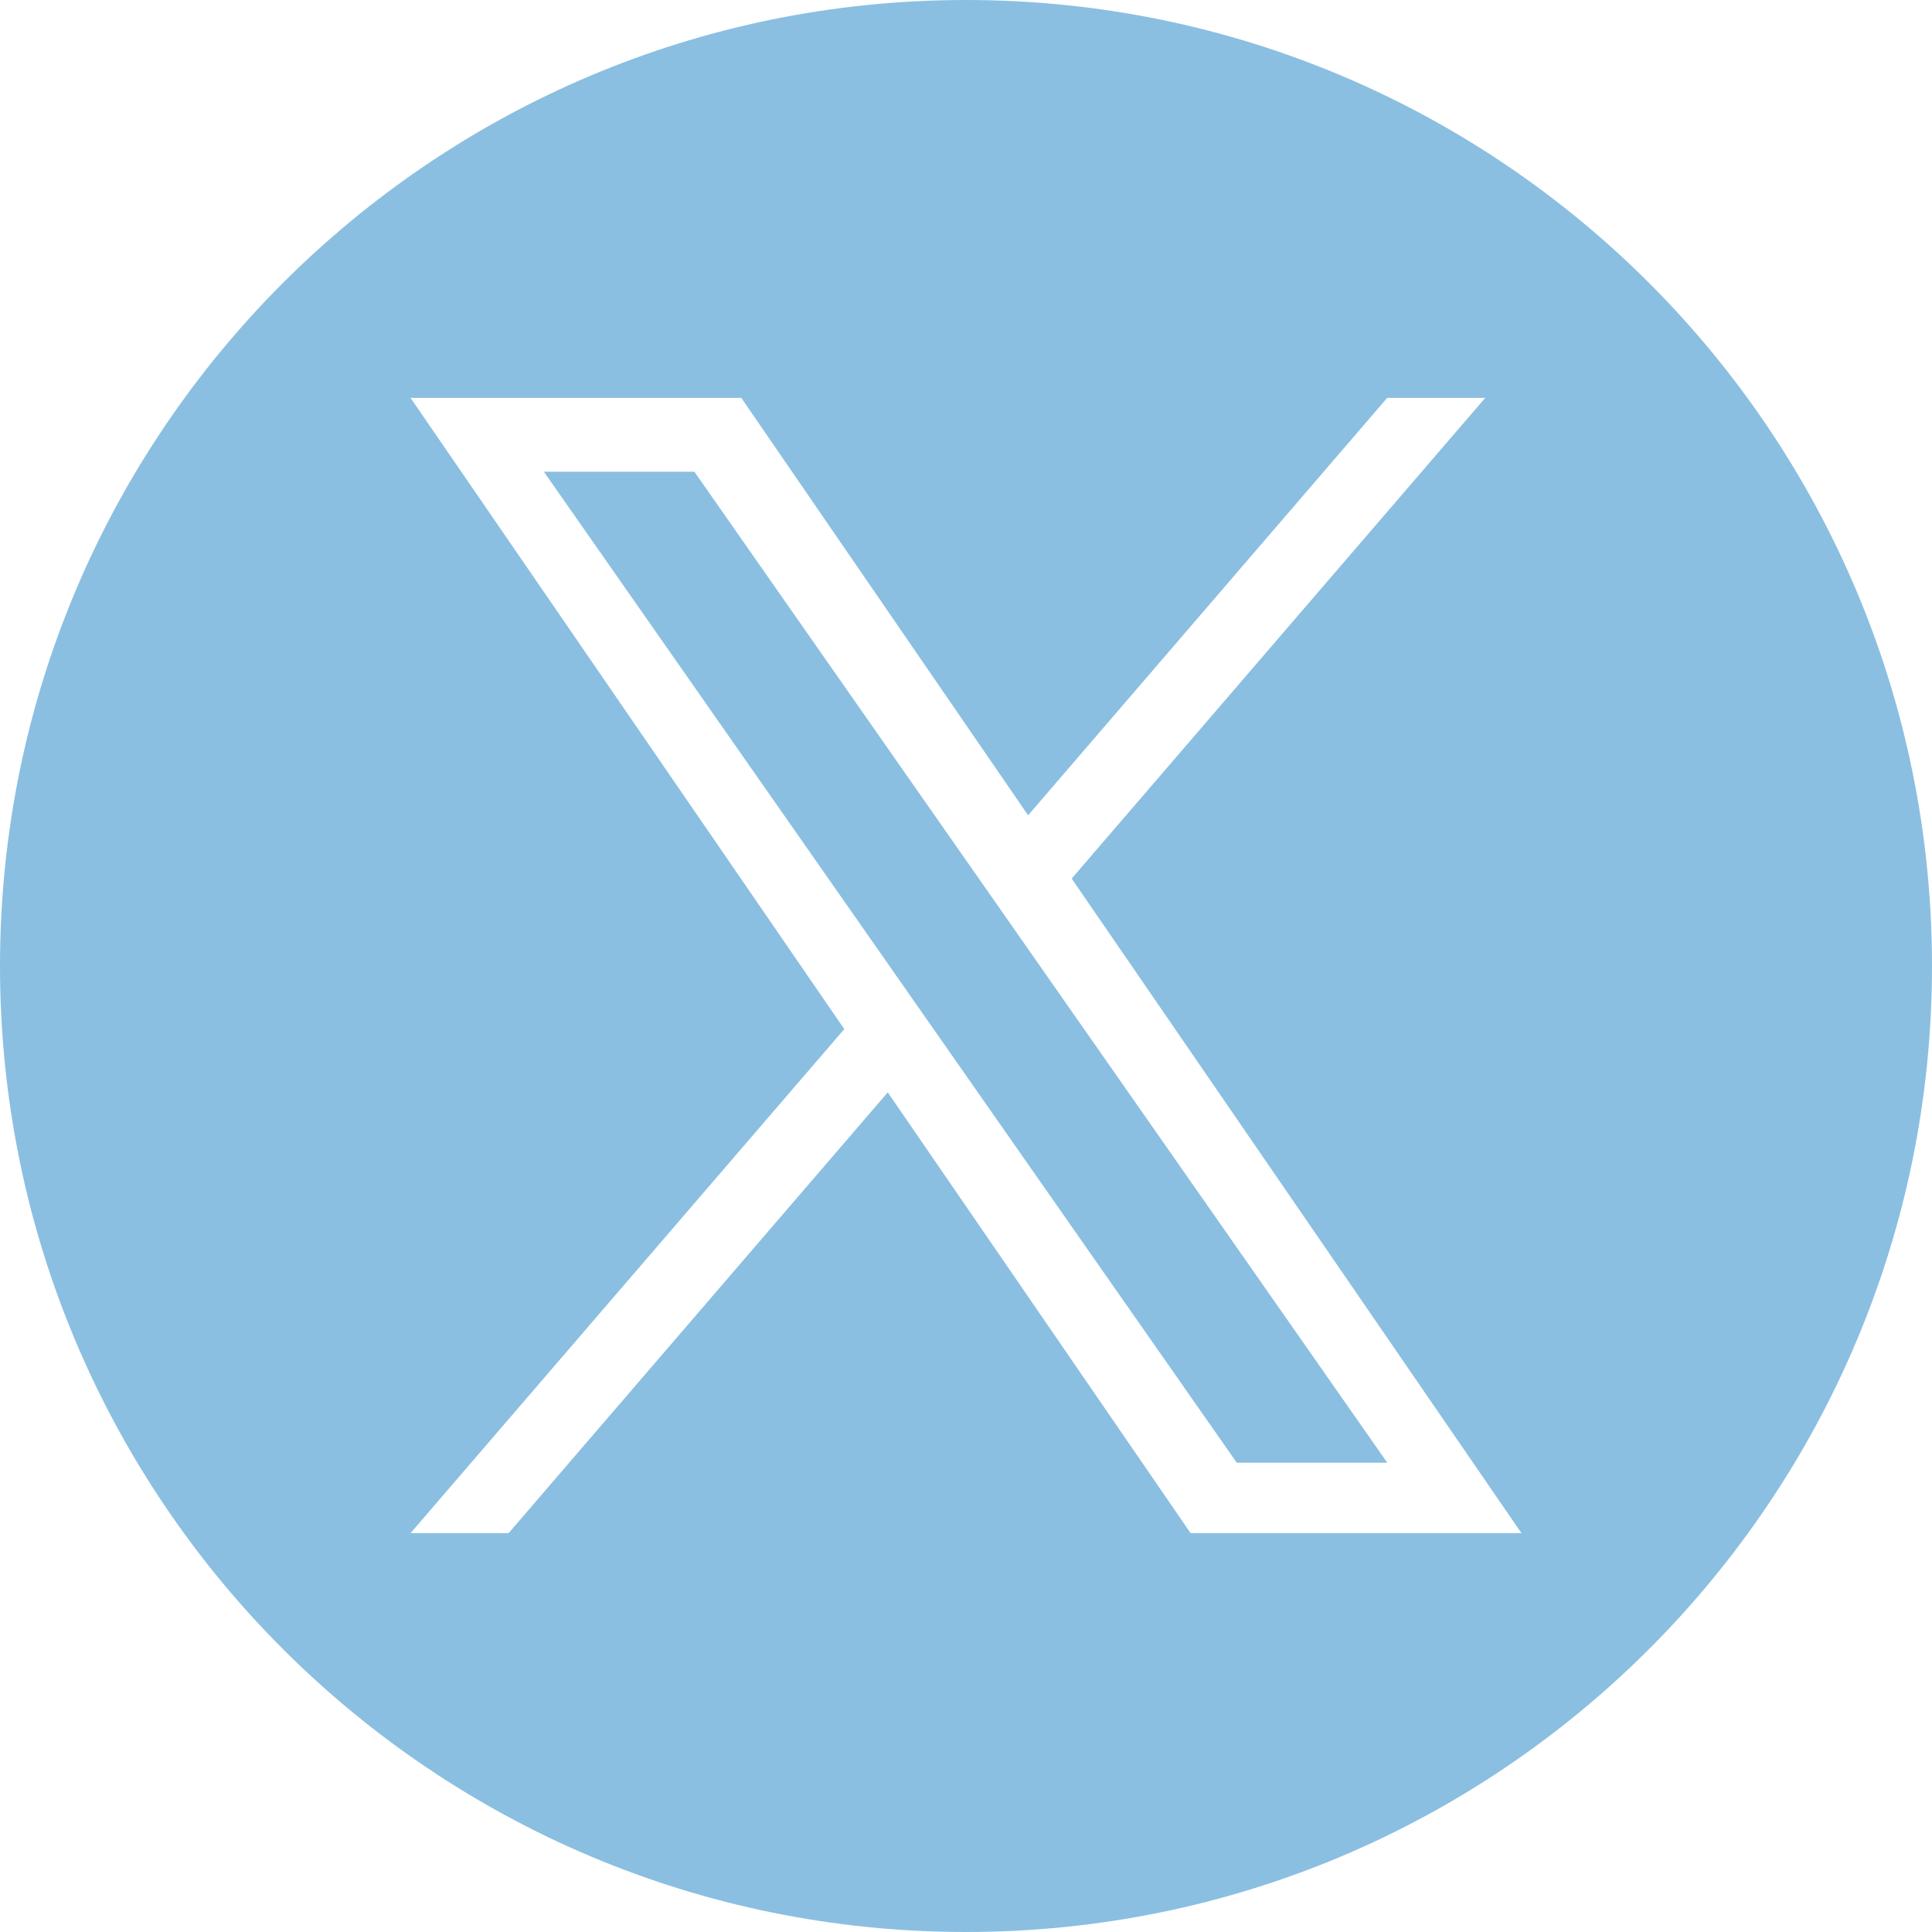 <svg width="20" height="20" viewBox="0 0 20 20" fill="none" xmlns="http://www.w3.org/2000/svg">
<path fill-rule="evenodd" clip-rule="evenodd" d="M0 10C0 4.477 4.477 0 10 0C15.523 0 20 4.477 20 10C20 15.523 15.523 20 10 20C4.477 20 0 15.523 0 10ZM15.375 4.119L11.094 9.095H11.094L15.75 15.871H12.325L9.19 11.308L5.265 15.871H4.25L8.74 10.653L4.25 4.119H7.674L10.643 8.44L14.36 4.119H15.375ZM7.188 4.883H5.63L12.803 15.142H14.361L7.188 4.883Z" fill="#8ABFE1"/>
</svg>
